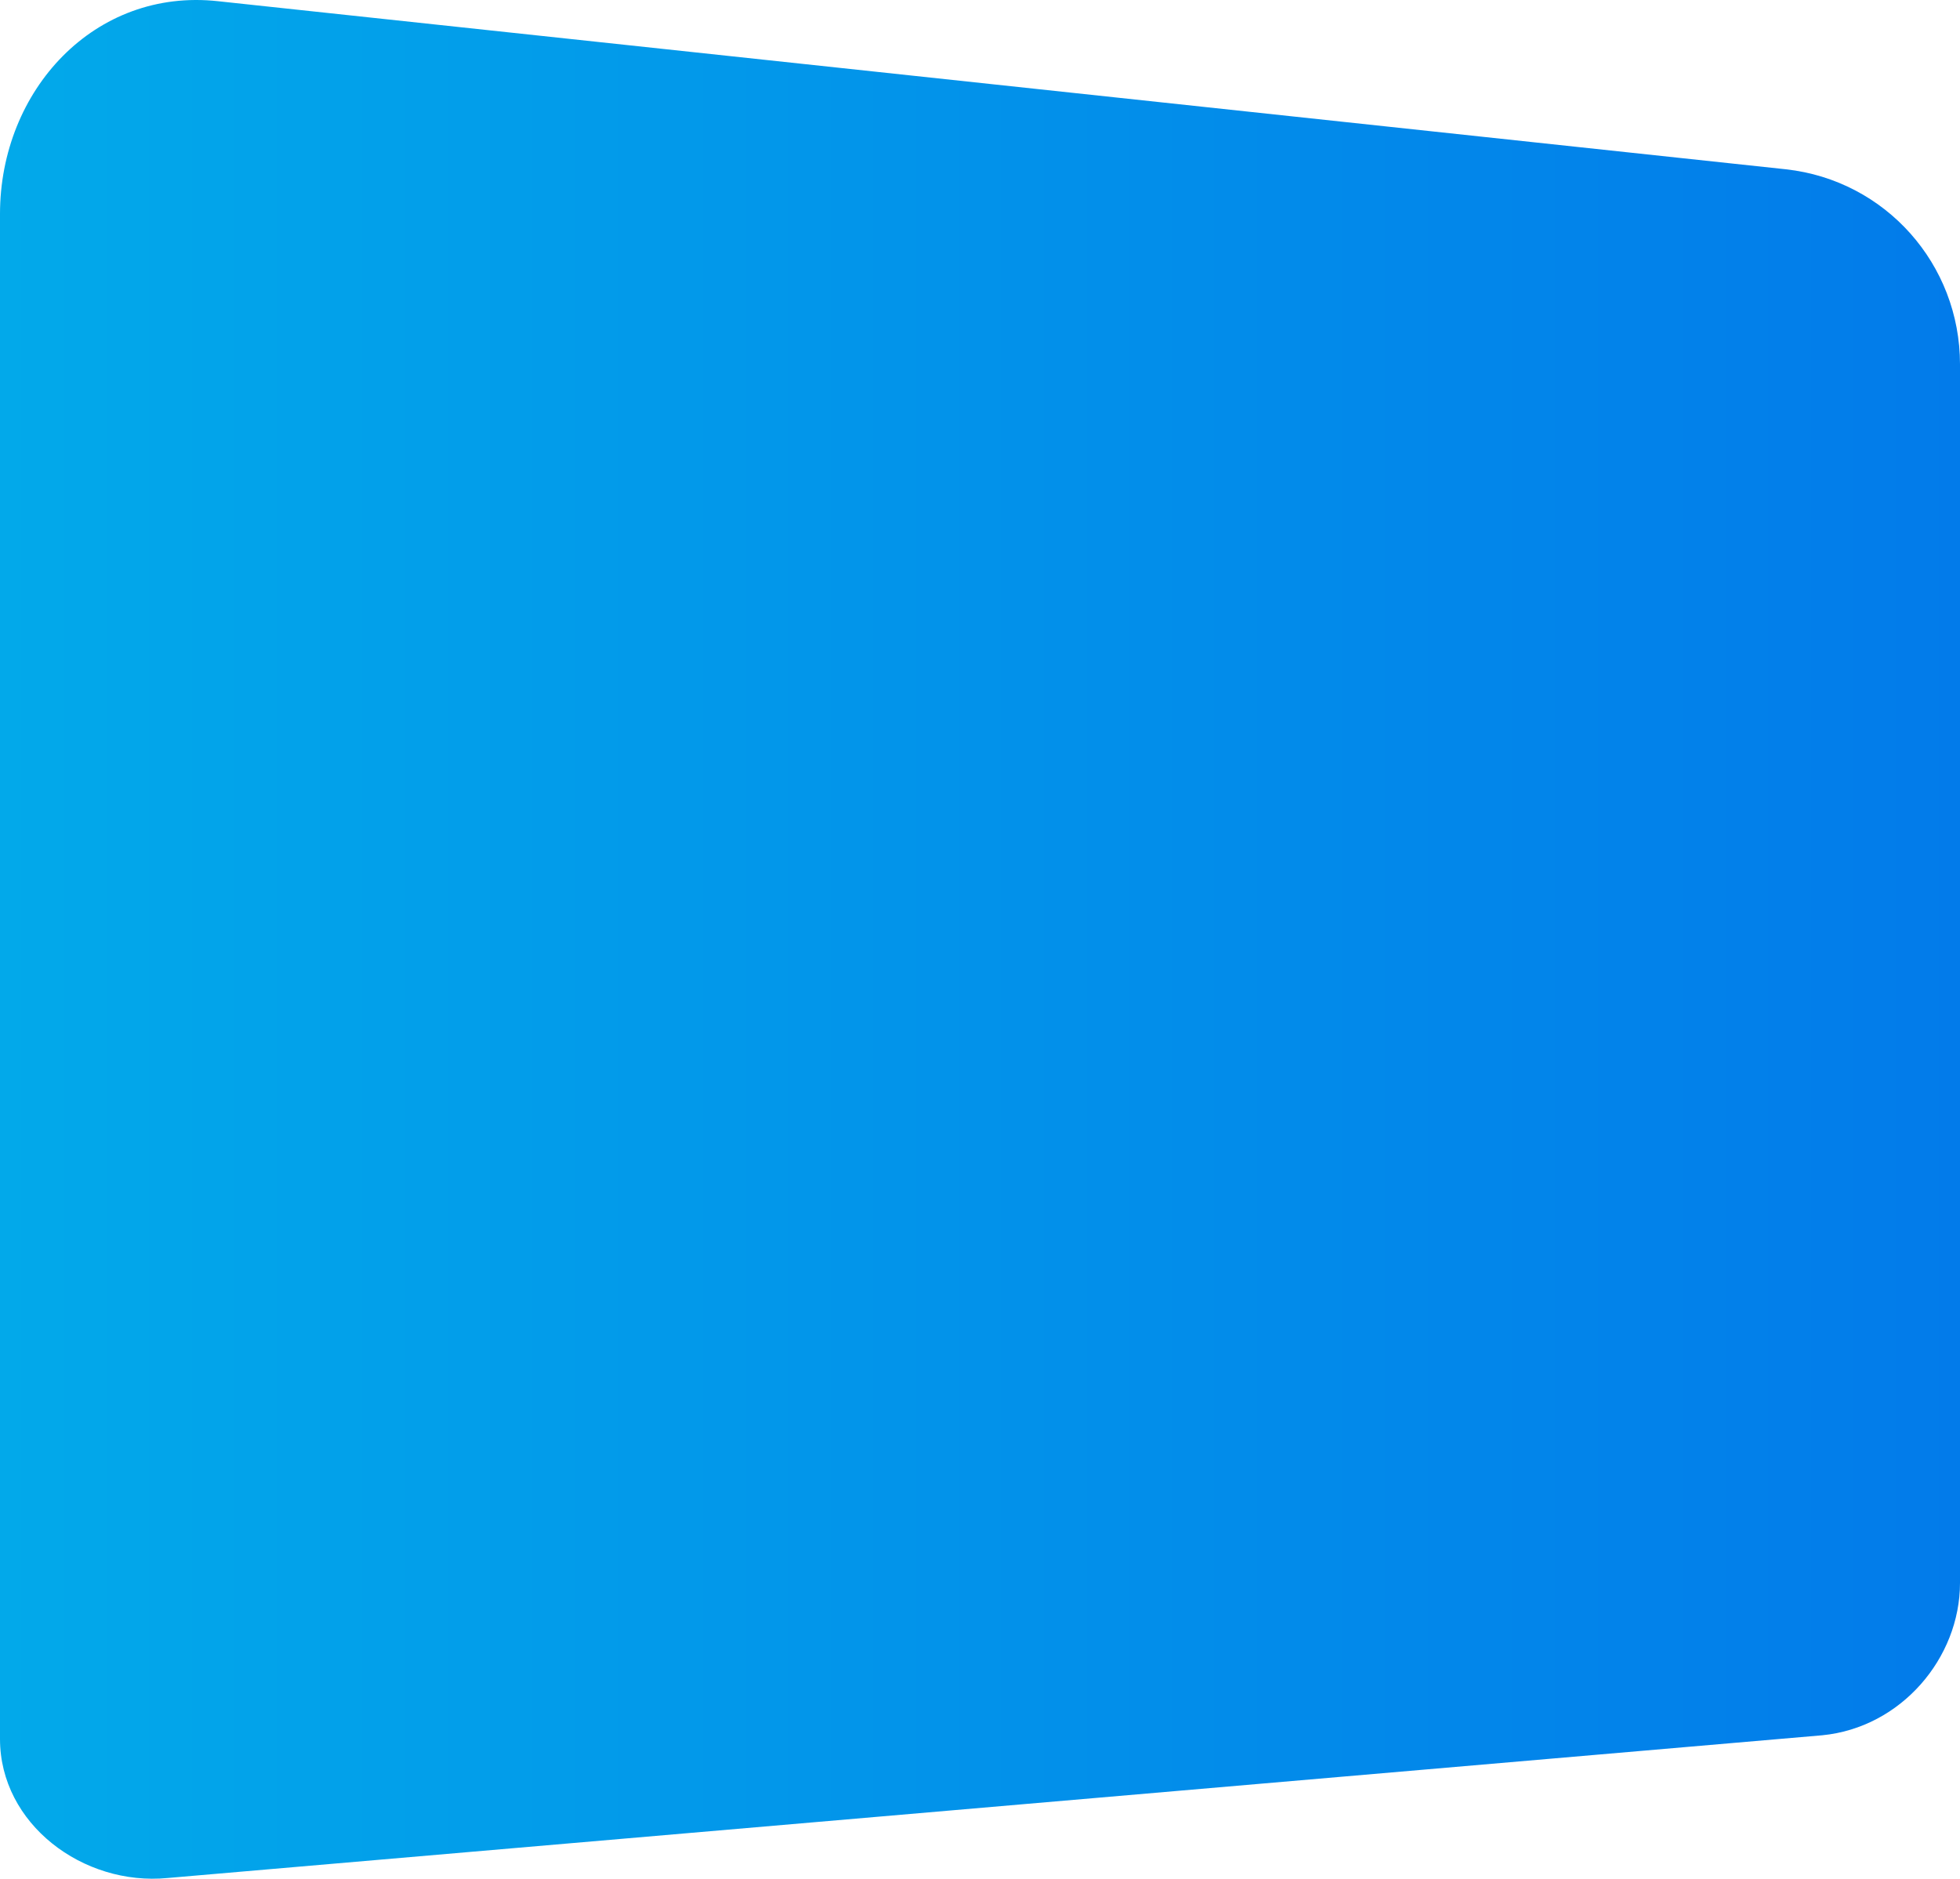 <?xml version="1.0" encoding="UTF-8"?> <svg xmlns="http://www.w3.org/2000/svg" width="728" height="698" viewBox="0 0 728 698" fill="none"> <path d="M663.368 62.891L81.064 0.457C35.197 -4.636 6.10352e-05 33.5 6.10352e-05 79.5V646C6.10352e-05 677.5 30.799 700.7 62.297 697.632L676.837 644.615C706.039 641.771 728 616 728 588V135.352C728 98.153 700.34 66.996 663.368 62.891Z" fill="url(#paint0_linear_171_34)"></path> <defs> <linearGradient id="paint0_linear_171_34" x1="1.19061e-06" y1="349" x2="728" y2="349" gradientUnits="userSpaceOnUse"> <stop stop-color="#02A9EA"></stop> <stop offset="1" stop-color="#027BEA"></stop> </linearGradient> </defs> </svg> 